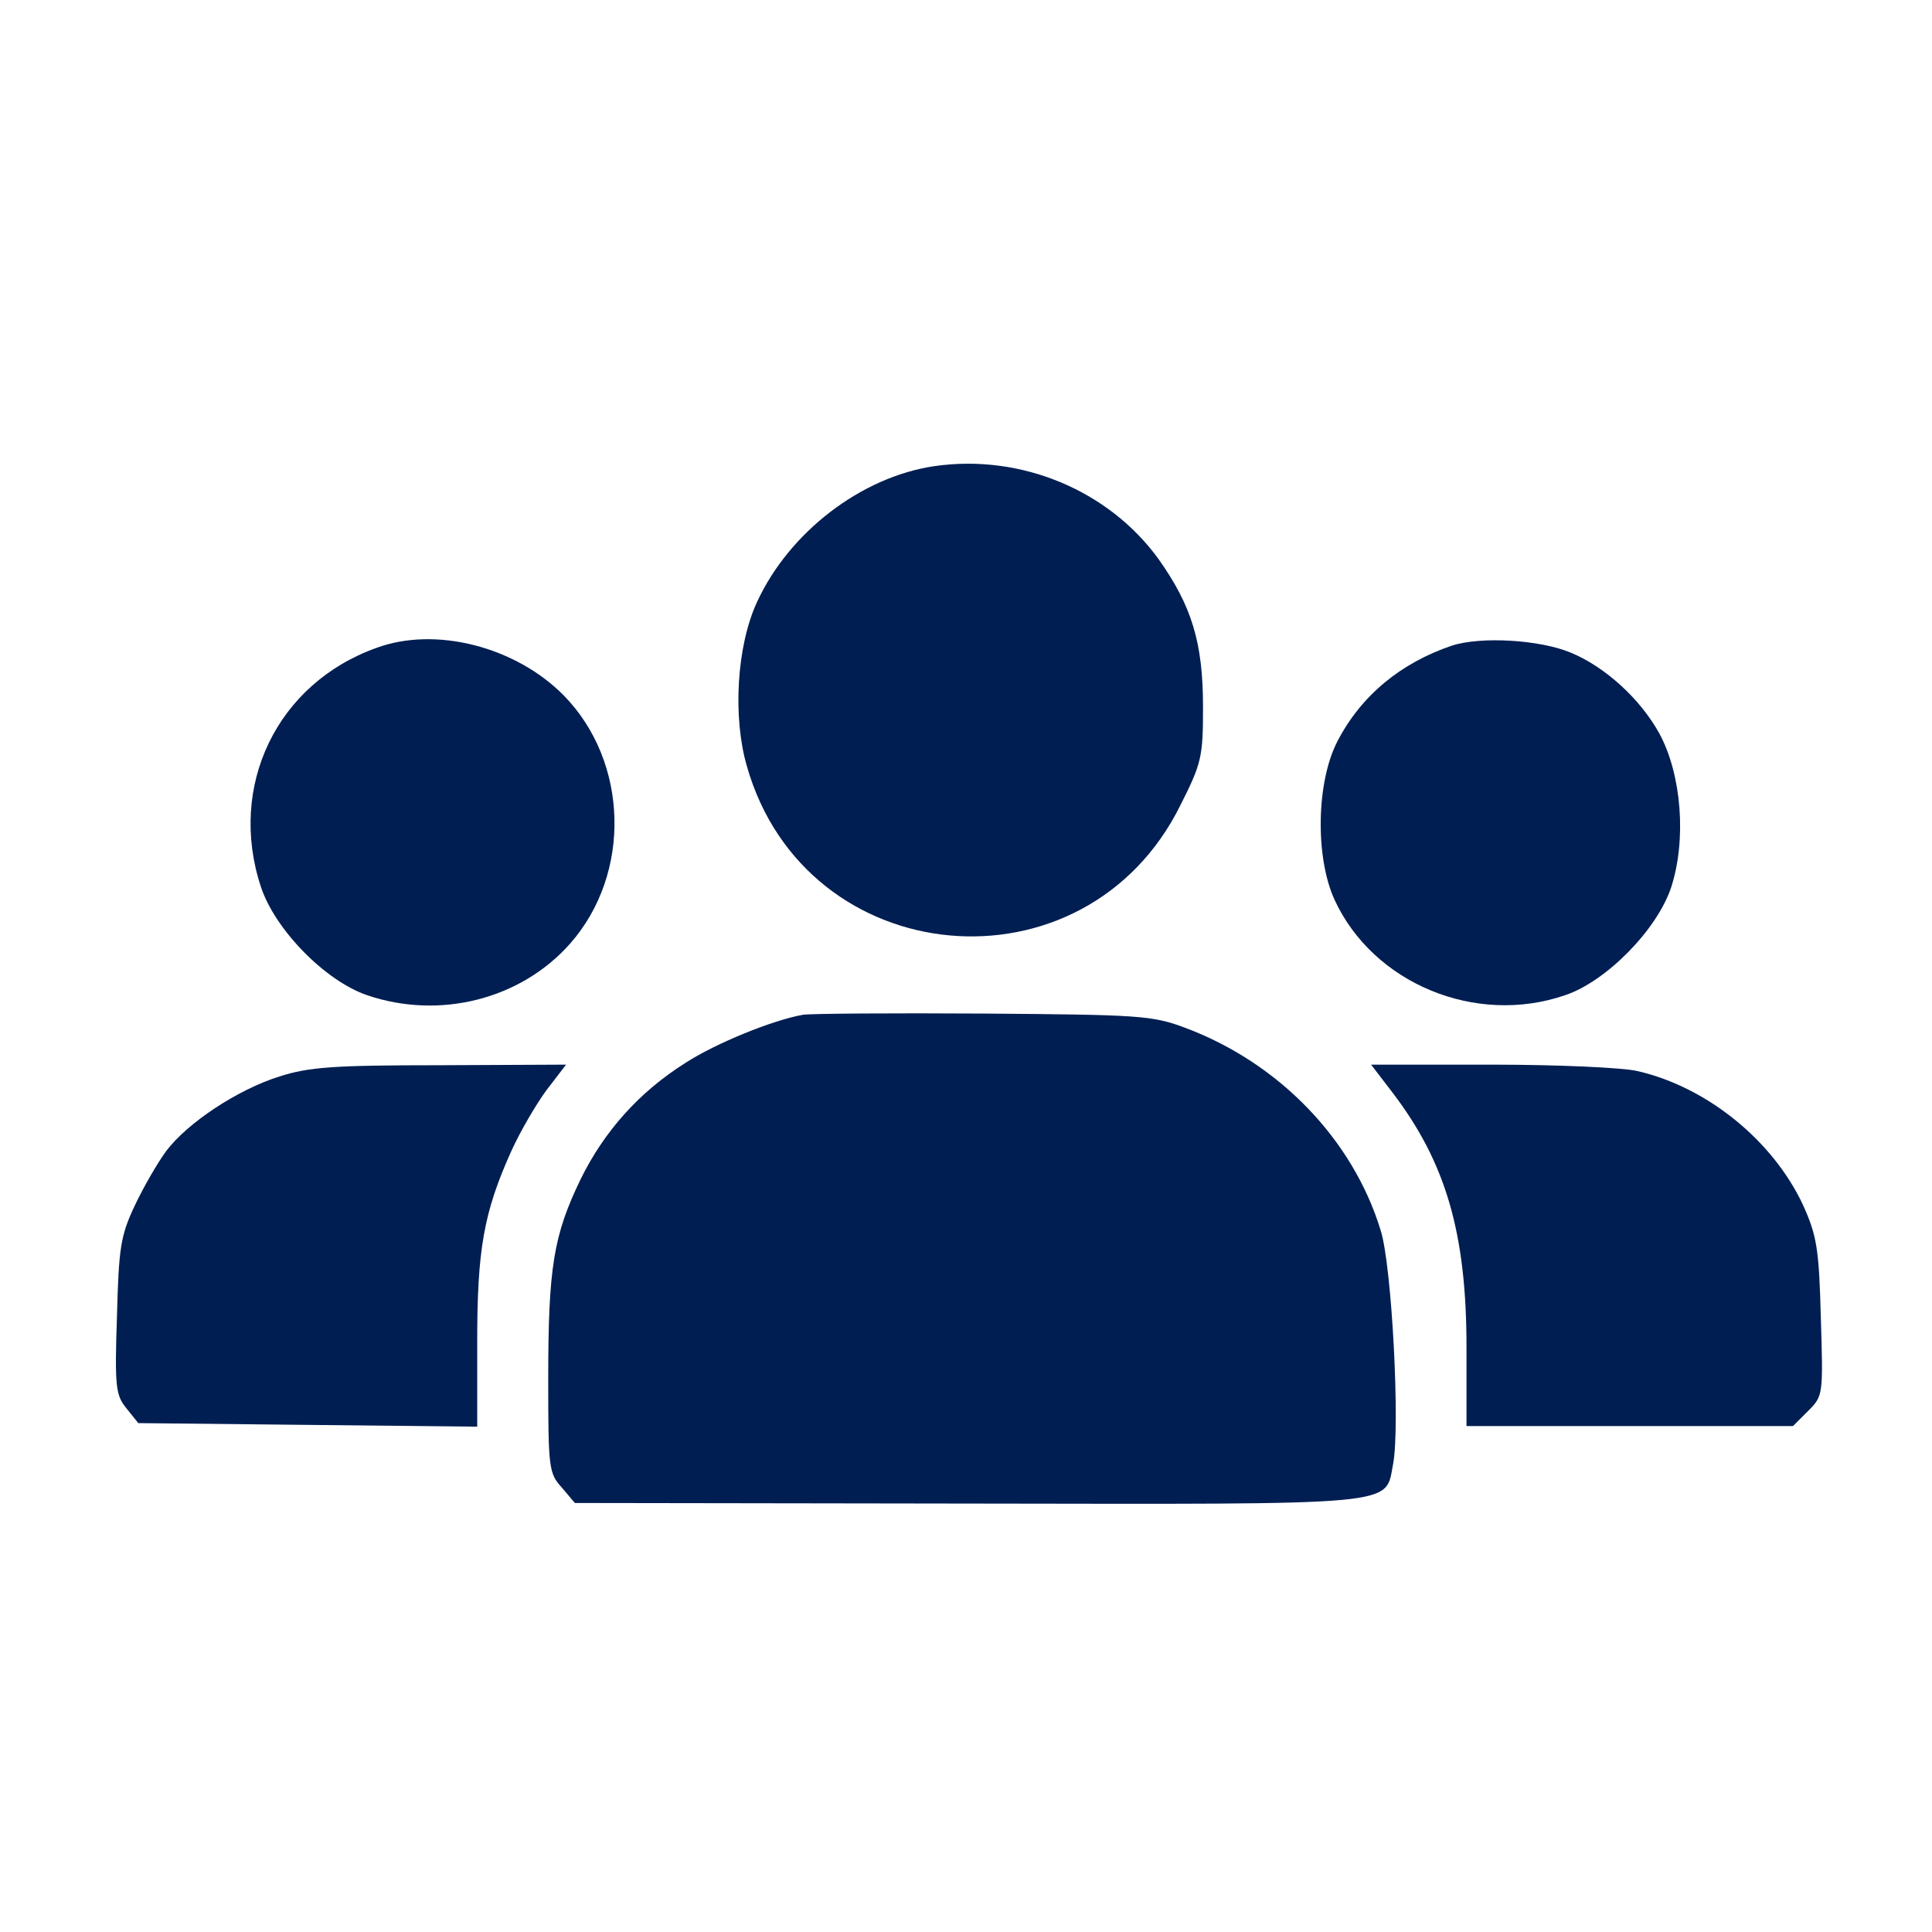 <svg width="50" height="50" viewBox="0 0 50 50" fill="none" xmlns="http://www.w3.org/2000/svg">
<mask id="mask0_406_1551" style="mask-type:alpha" maskUnits="userSpaceOnUse" x="0" y="0" width="50" height="50">
<rect width="50" height="50" fill="#D9D9D9"/>
</mask>
<g mask="url(#mask0_406_1551)">
<path d="M24.188 12.063C22.286 12.339 20.416 13.78 19.587 15.59C19.066 16.724 18.959 18.549 19.327 19.822C20.845 25.173 28.082 25.833 30.551 20.834C31.103 19.745 31.134 19.576 31.134 18.288C31.134 16.632 30.843 15.682 29.984 14.47C28.696 12.691 26.426 11.741 24.188 12.063Z" fill="#001E52"/>
<path d="M9.741 16.768C7.165 17.689 5.892 20.341 6.751 22.948C7.119 24.067 8.422 25.386 9.496 25.754C11.382 26.398 13.483 25.861 14.755 24.42C16.35 22.611 16.273 19.712 14.587 17.995C13.345 16.738 11.274 16.201 9.741 16.768Z" fill="#001E52"/>
<path d="M37.575 16.709C36.257 17.154 35.229 17.997 34.616 19.178C34.064 20.236 34.033 22.184 34.539 23.288C35.536 25.45 38.189 26.554 40.504 25.756C41.562 25.404 42.881 24.07 43.249 22.966C43.648 21.739 43.525 20.052 42.942 18.979C42.451 18.09 41.547 17.262 40.657 16.893C39.86 16.556 38.327 16.464 37.575 16.709Z" fill="#001E52"/>
<path d="M20.781 26.262C19.999 26.4 18.527 26.998 17.745 27.504C16.549 28.255 15.644 29.267 15.031 30.509C14.325 31.966 14.188 32.794 14.188 35.692C14.188 37.992 14.203 38.13 14.54 38.498L14.877 38.897L25.029 38.912C36.376 38.927 35.839 38.989 36.054 37.885C36.238 36.919 36.023 32.763 35.732 31.843C35.011 29.482 33.094 27.504 30.671 26.599C29.813 26.277 29.475 26.262 25.458 26.231C23.096 26.216 20.996 26.231 20.781 26.262Z" fill="#001E52"/>
<path d="M7.228 27.86C6.155 28.197 4.851 29.056 4.299 29.792C4.085 30.083 3.717 30.712 3.487 31.202C3.119 31.984 3.073 32.291 3.027 34.07C2.965 35.895 2.996 36.109 3.272 36.447L3.579 36.83L7.964 36.876L12.35 36.922V34.729C12.35 32.337 12.518 31.371 13.239 29.776C13.469 29.27 13.883 28.565 14.144 28.212L14.65 27.553L11.383 27.568C8.639 27.568 7.995 27.614 7.228 27.86Z" fill="#001E52"/>
<path d="M36.036 28.273C37.416 30.083 37.953 31.907 37.953 34.867V36.906H42.17H46.402L46.801 36.508C47.184 36.124 47.184 36.094 47.123 34.1C47.077 32.306 47.015 31.969 46.663 31.187C45.881 29.515 44.179 28.135 42.385 27.721C42.017 27.629 40.315 27.553 38.597 27.553H35.484L36.036 28.273Z" fill="#001E52"/>
</g>
</svg>

